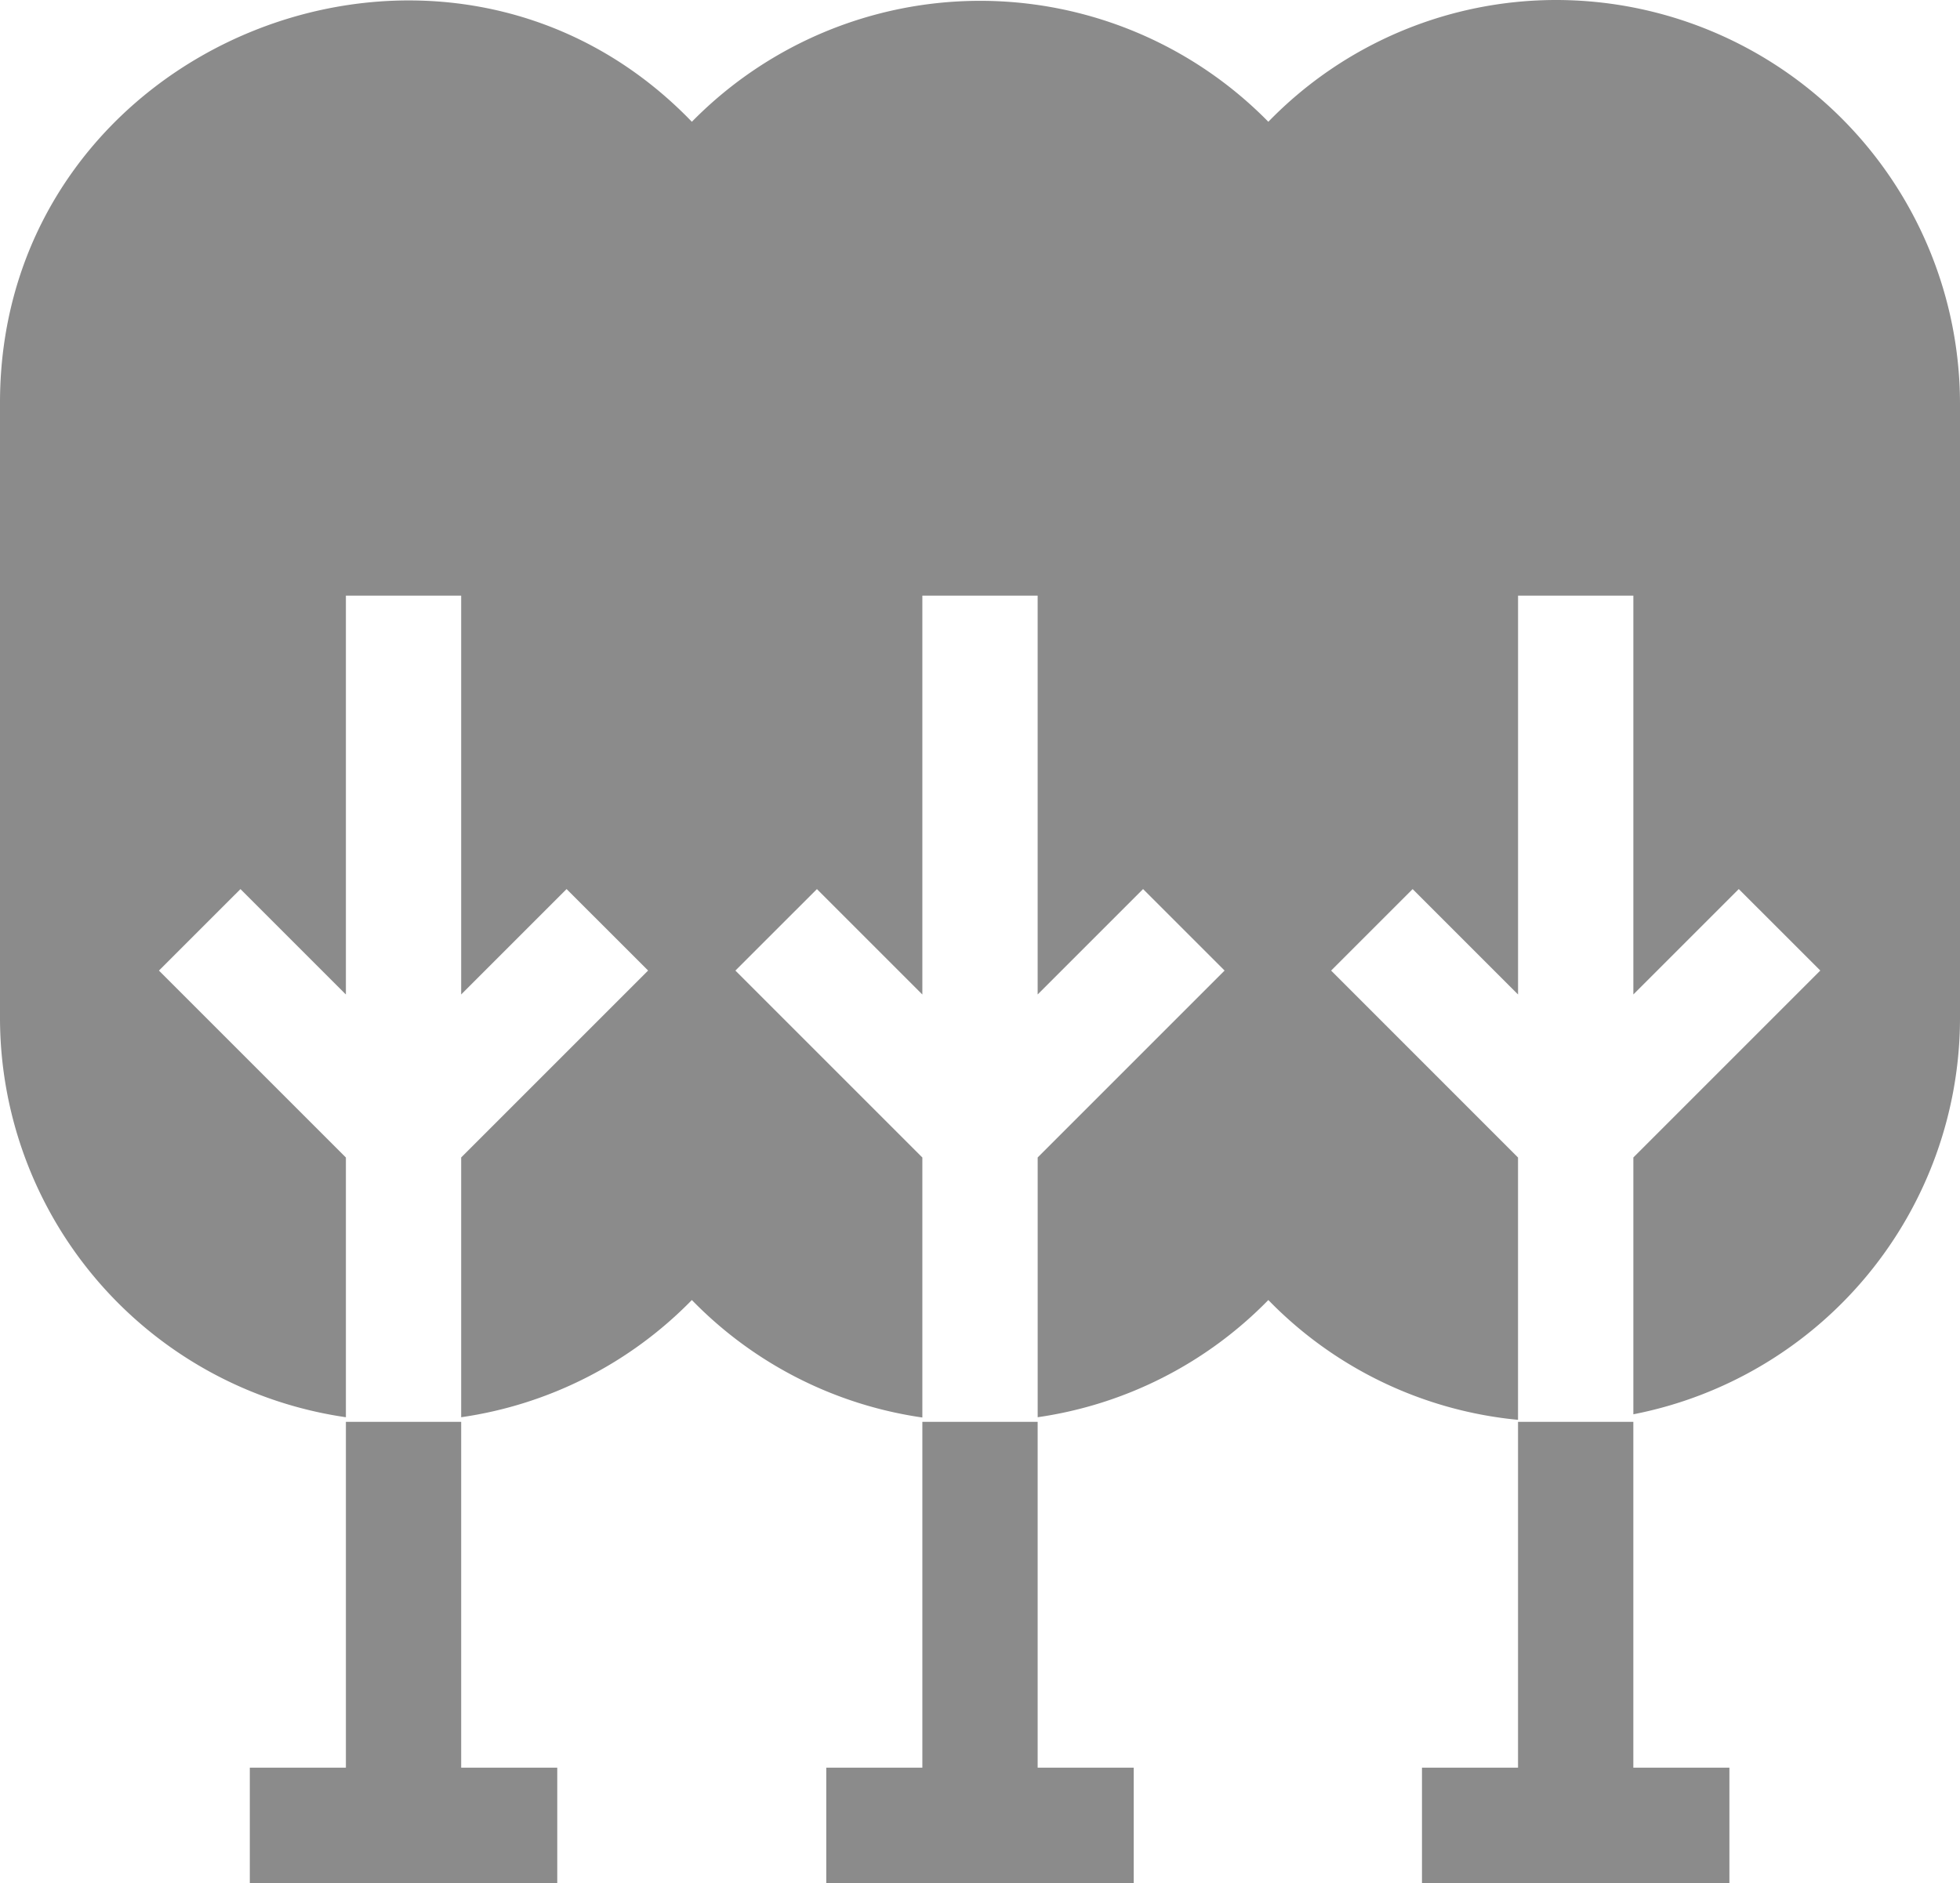 <svg id="レイヤー_1" data-name="レイヤー 1" xmlns="http://www.w3.org/2000/svg" viewBox="0 0 78.09 75.028"><defs><style>.cls-1{fill:#8b8b8b;}</style></defs><path class="cls-1" d="M62.013,0a15.987,15.987,0,0,0-11.48,4.852,16.093,16.093,0,0,0-22.968,0C17.7-5.384-.026,1.706,0,16.078v24.5A16.088,16.088,0,0,0,13.781,56.47V46.121L6.333,38.673l3.248-3.247,4.2,4.2V23.733h4.593V39.625l4.2-4.2,3.248,3.247-7.448,7.448V56.47A16.033,16.033,0,0,0,27.565,51.8a15.985,15.985,0,0,0,9.183,4.681V46.121L29.3,38.673l3.248-3.247,4.2,4.2V23.733h4.594V39.625l4.2-4.2,3.248,3.247-7.447,7.448V56.47A16.036,16.036,0,0,0,50.533,51.8a15.984,15.984,0,0,0,9.948,4.774V46.121l-7.447-7.448,3.248-3.247,4.2,4.2V23.733h4.594V39.625l4.2-4.2,3.248,3.247-7.448,7.448V56.353A16.1,16.1,0,0,0,78.09,40.576v-24.5A16.1,16.1,0,0,0,62.013,0Z"/><polygon class="cls-1" points="18.374 56.654 13.781 56.654 13.781 70.434 9.953 70.434 9.953 75.028 22.202 75.028 22.202 70.434 18.374 70.434 18.374 56.654"/><polygon class="cls-1" points="41.342 56.654 36.748 56.654 36.748 70.434 32.92 70.434 32.92 75.028 45.17 75.028 45.17 70.434 41.342 70.434 41.342 56.654"/><polygon class="cls-1" points="65.075 56.654 60.481 56.654 60.481 70.434 56.654 70.434 56.654 75.028 68.903 75.028 68.903 70.434 65.075 70.434 65.075 56.654"/></svg>